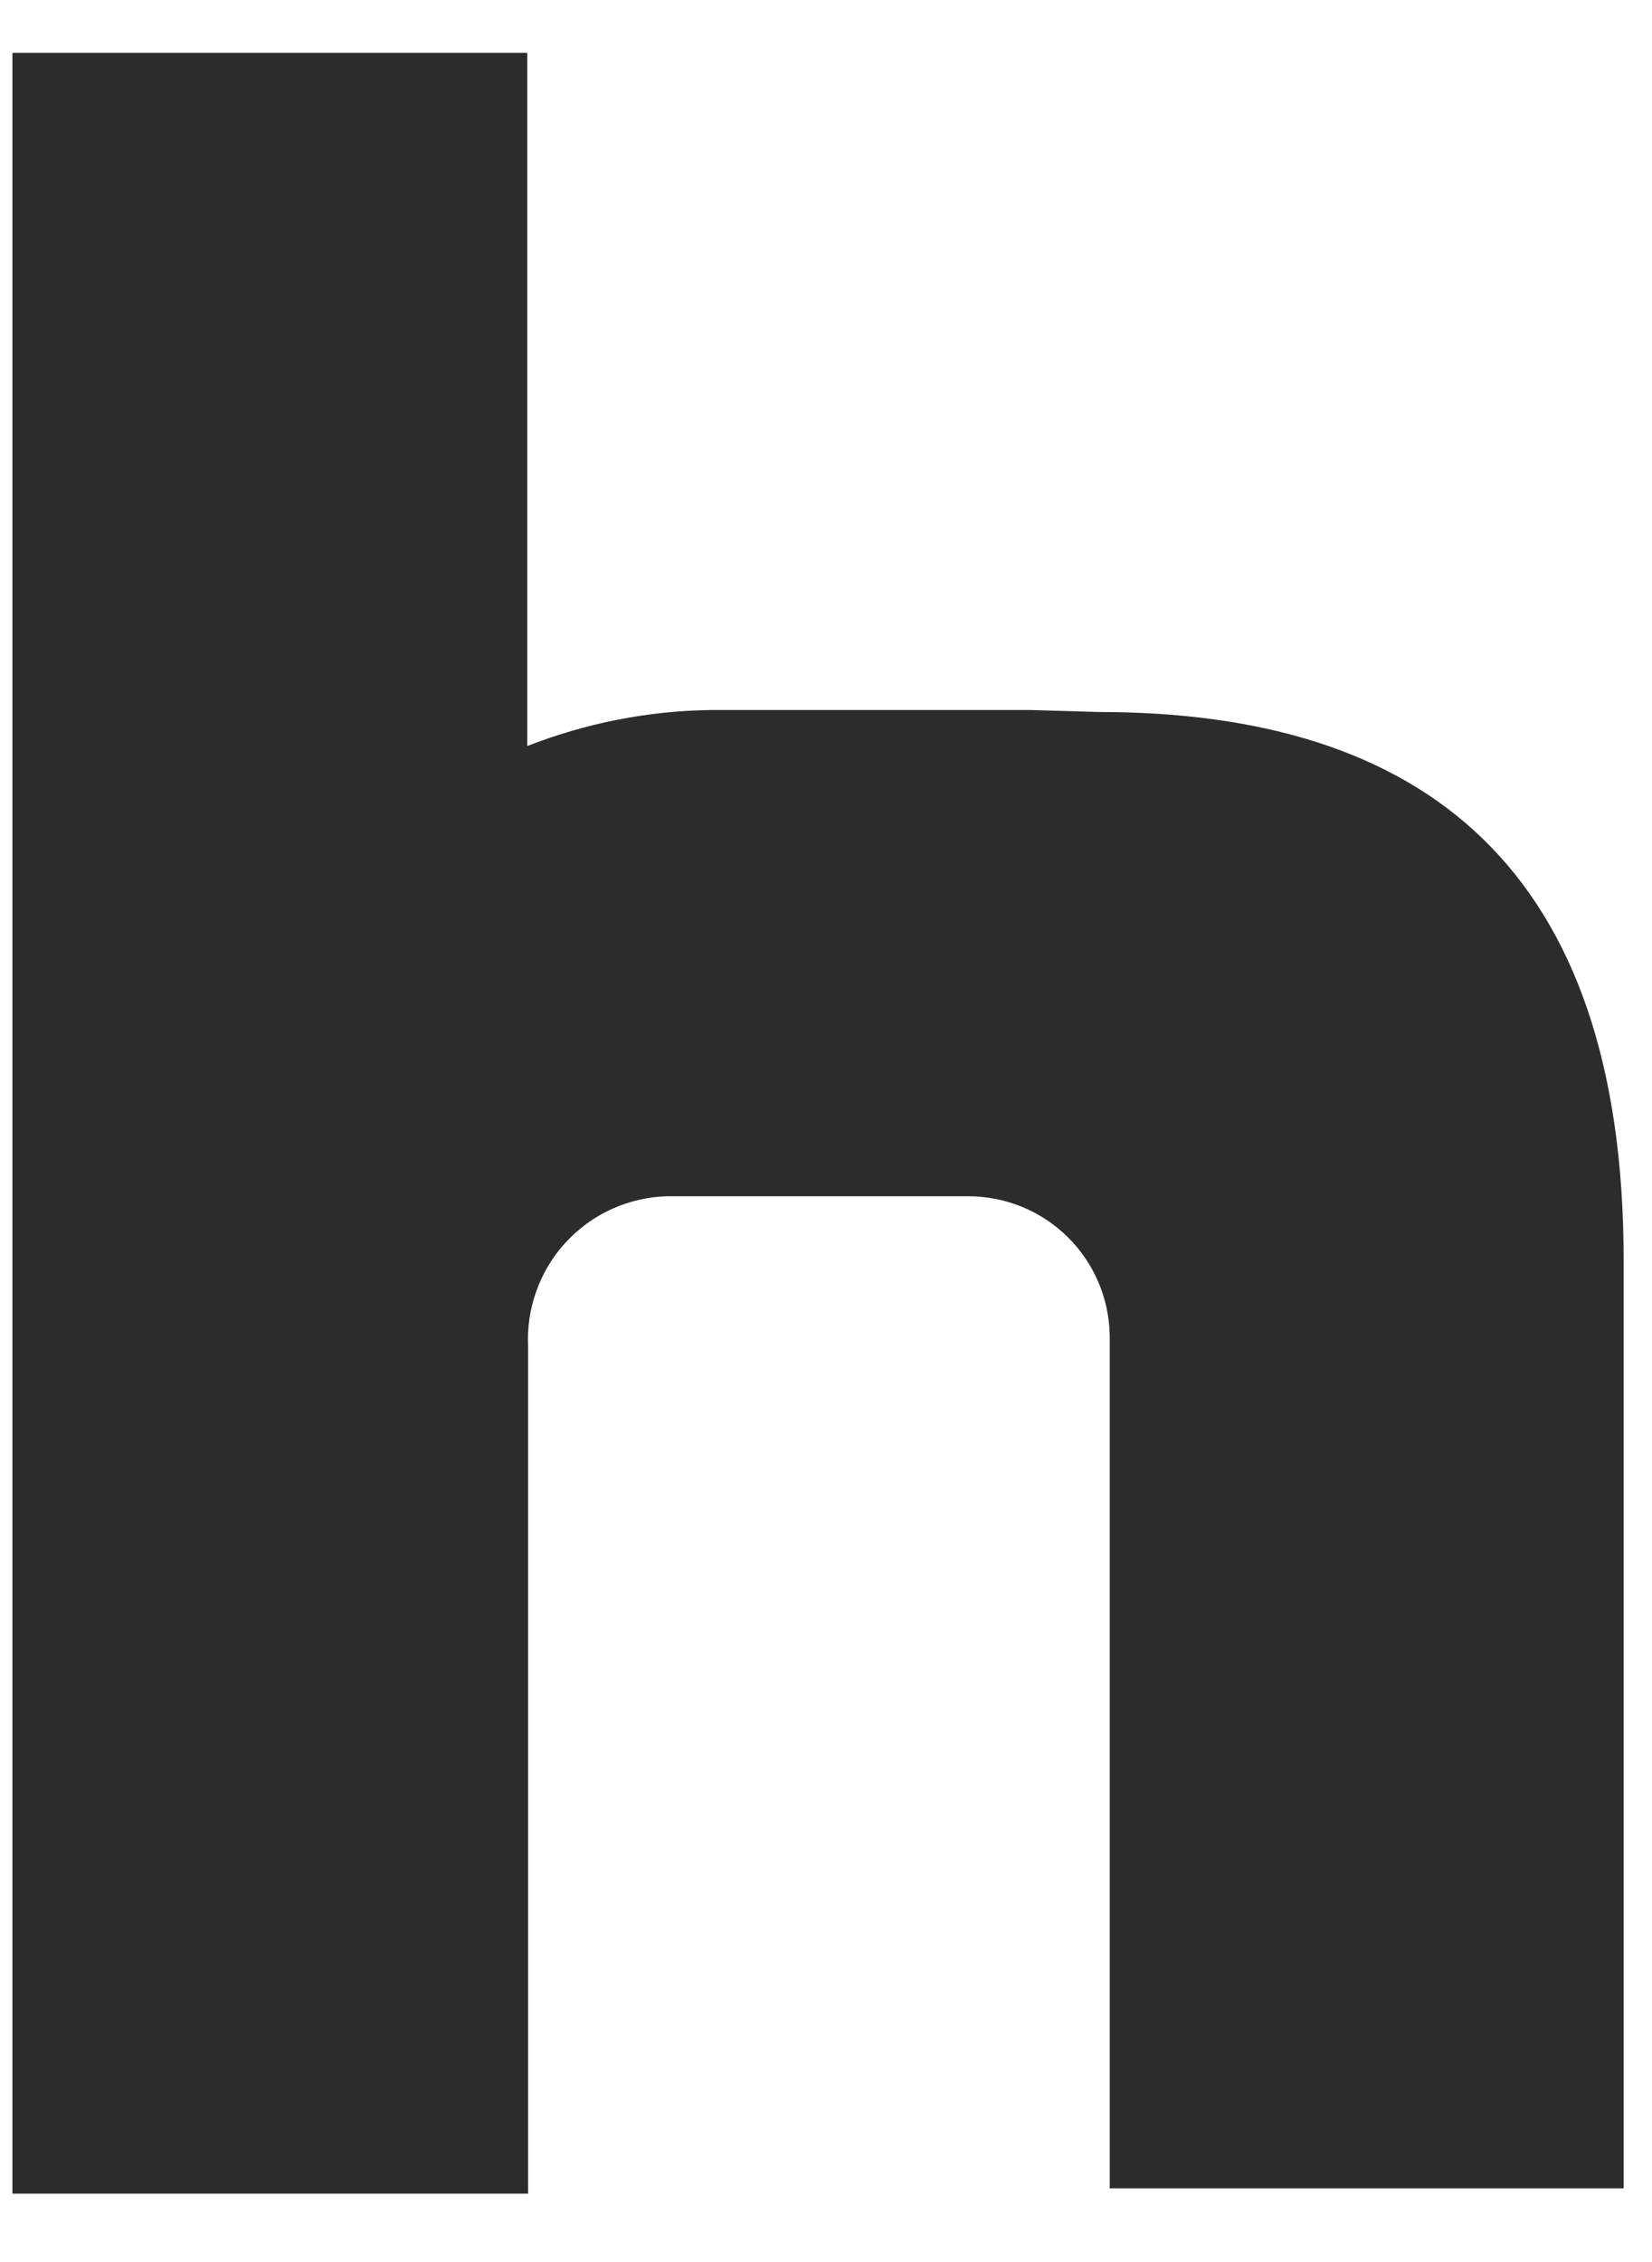 <svg width="19" height="26" viewBox="0 0 19 26" fill="none" xmlns="http://www.w3.org/2000/svg">
<path d="M11.863 8.161H8.174C7.451 8.171 6.737 8.312 6.064 8.575V0.608H0.143V25.214H6.074V15.488C6.062 15.269 6.094 15.049 6.168 14.842C6.242 14.634 6.356 14.444 6.505 14.282C6.654 14.12 6.833 13.989 7.033 13.898C7.233 13.807 7.45 13.756 7.67 13.75H11.137C11.563 13.75 11.972 13.917 12.276 14.215C12.58 14.513 12.755 14.919 12.763 15.345V25.153H18.674V14.486C18.674 9.976 16.373 8.184 12.64 8.184" fill="#2C2C2C"/>
</svg>
